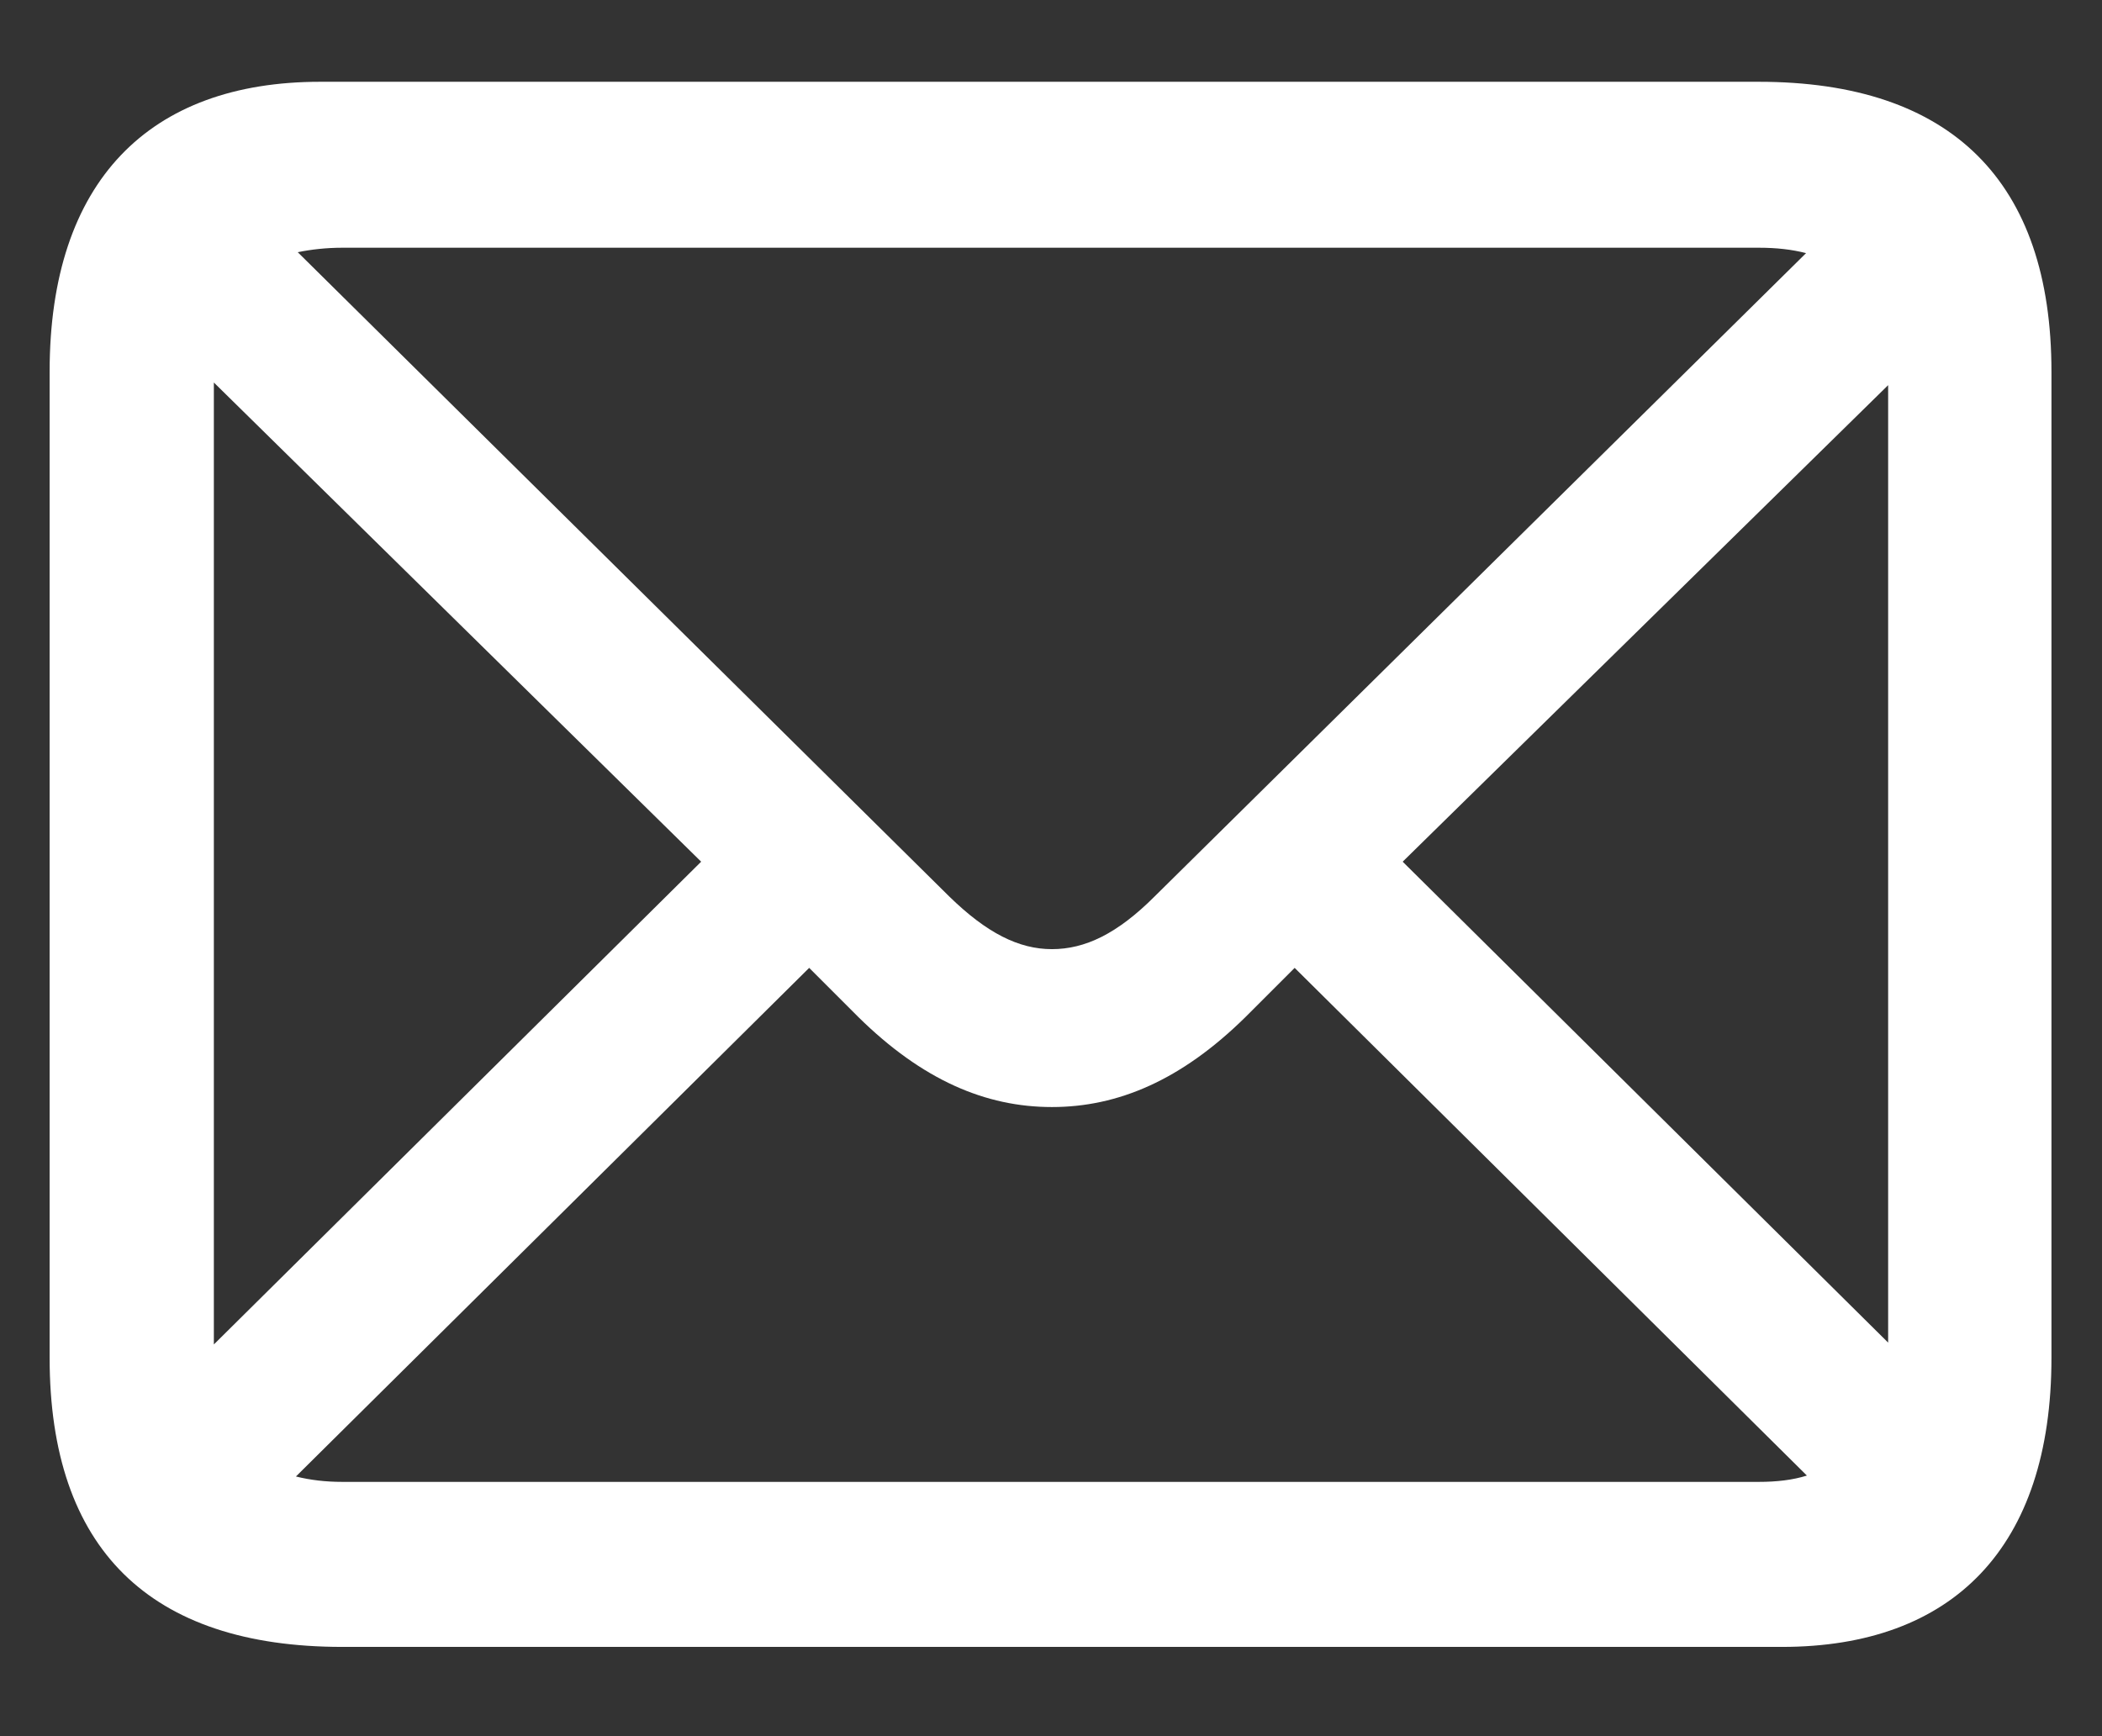 <svg width="23" height="19" viewBox="0 0 23 19" fill="none" xmlns="http://www.w3.org/2000/svg">
<rect x="0" y="0" width="23" height="19" fill="#333333" stroke="none"/>
<path d="M3.746 18.023C1.637 18.023 0.543 16.949 0.543 14.859V4.068C0.543 1.979 1.637 0.895 3.502 0.895H19.244C21.354 0.895 22.447 1.988 22.447 4.068V14.859C22.447 16.939 21.363 18.023 19.498 18.023H3.746ZM10.387 9.811C10.797 10.211 11.148 10.387 11.51 10.387C11.871 10.387 12.223 10.221 12.633 9.811L19.762 2.77C19.605 2.73 19.439 2.711 19.244 2.711H3.746C3.57 2.711 3.404 2.73 3.258 2.76L10.387 9.811ZM2.34 4.186V14.713L7.672 9.43L2.34 4.186ZM15.348 9.43L20.66 14.693V4.215L15.348 9.43ZM3.746 16.217H19.244C19.439 16.217 19.615 16.197 19.771 16.148L14.166 10.592L13.629 11.129C12.926 11.822 12.232 12.115 11.51 12.115C10.787 12.115 10.094 11.822 9.391 11.129L8.854 10.592L3.238 16.158C3.395 16.197 3.561 16.217 3.746 16.217Z" fill="white"/>
</svg>
